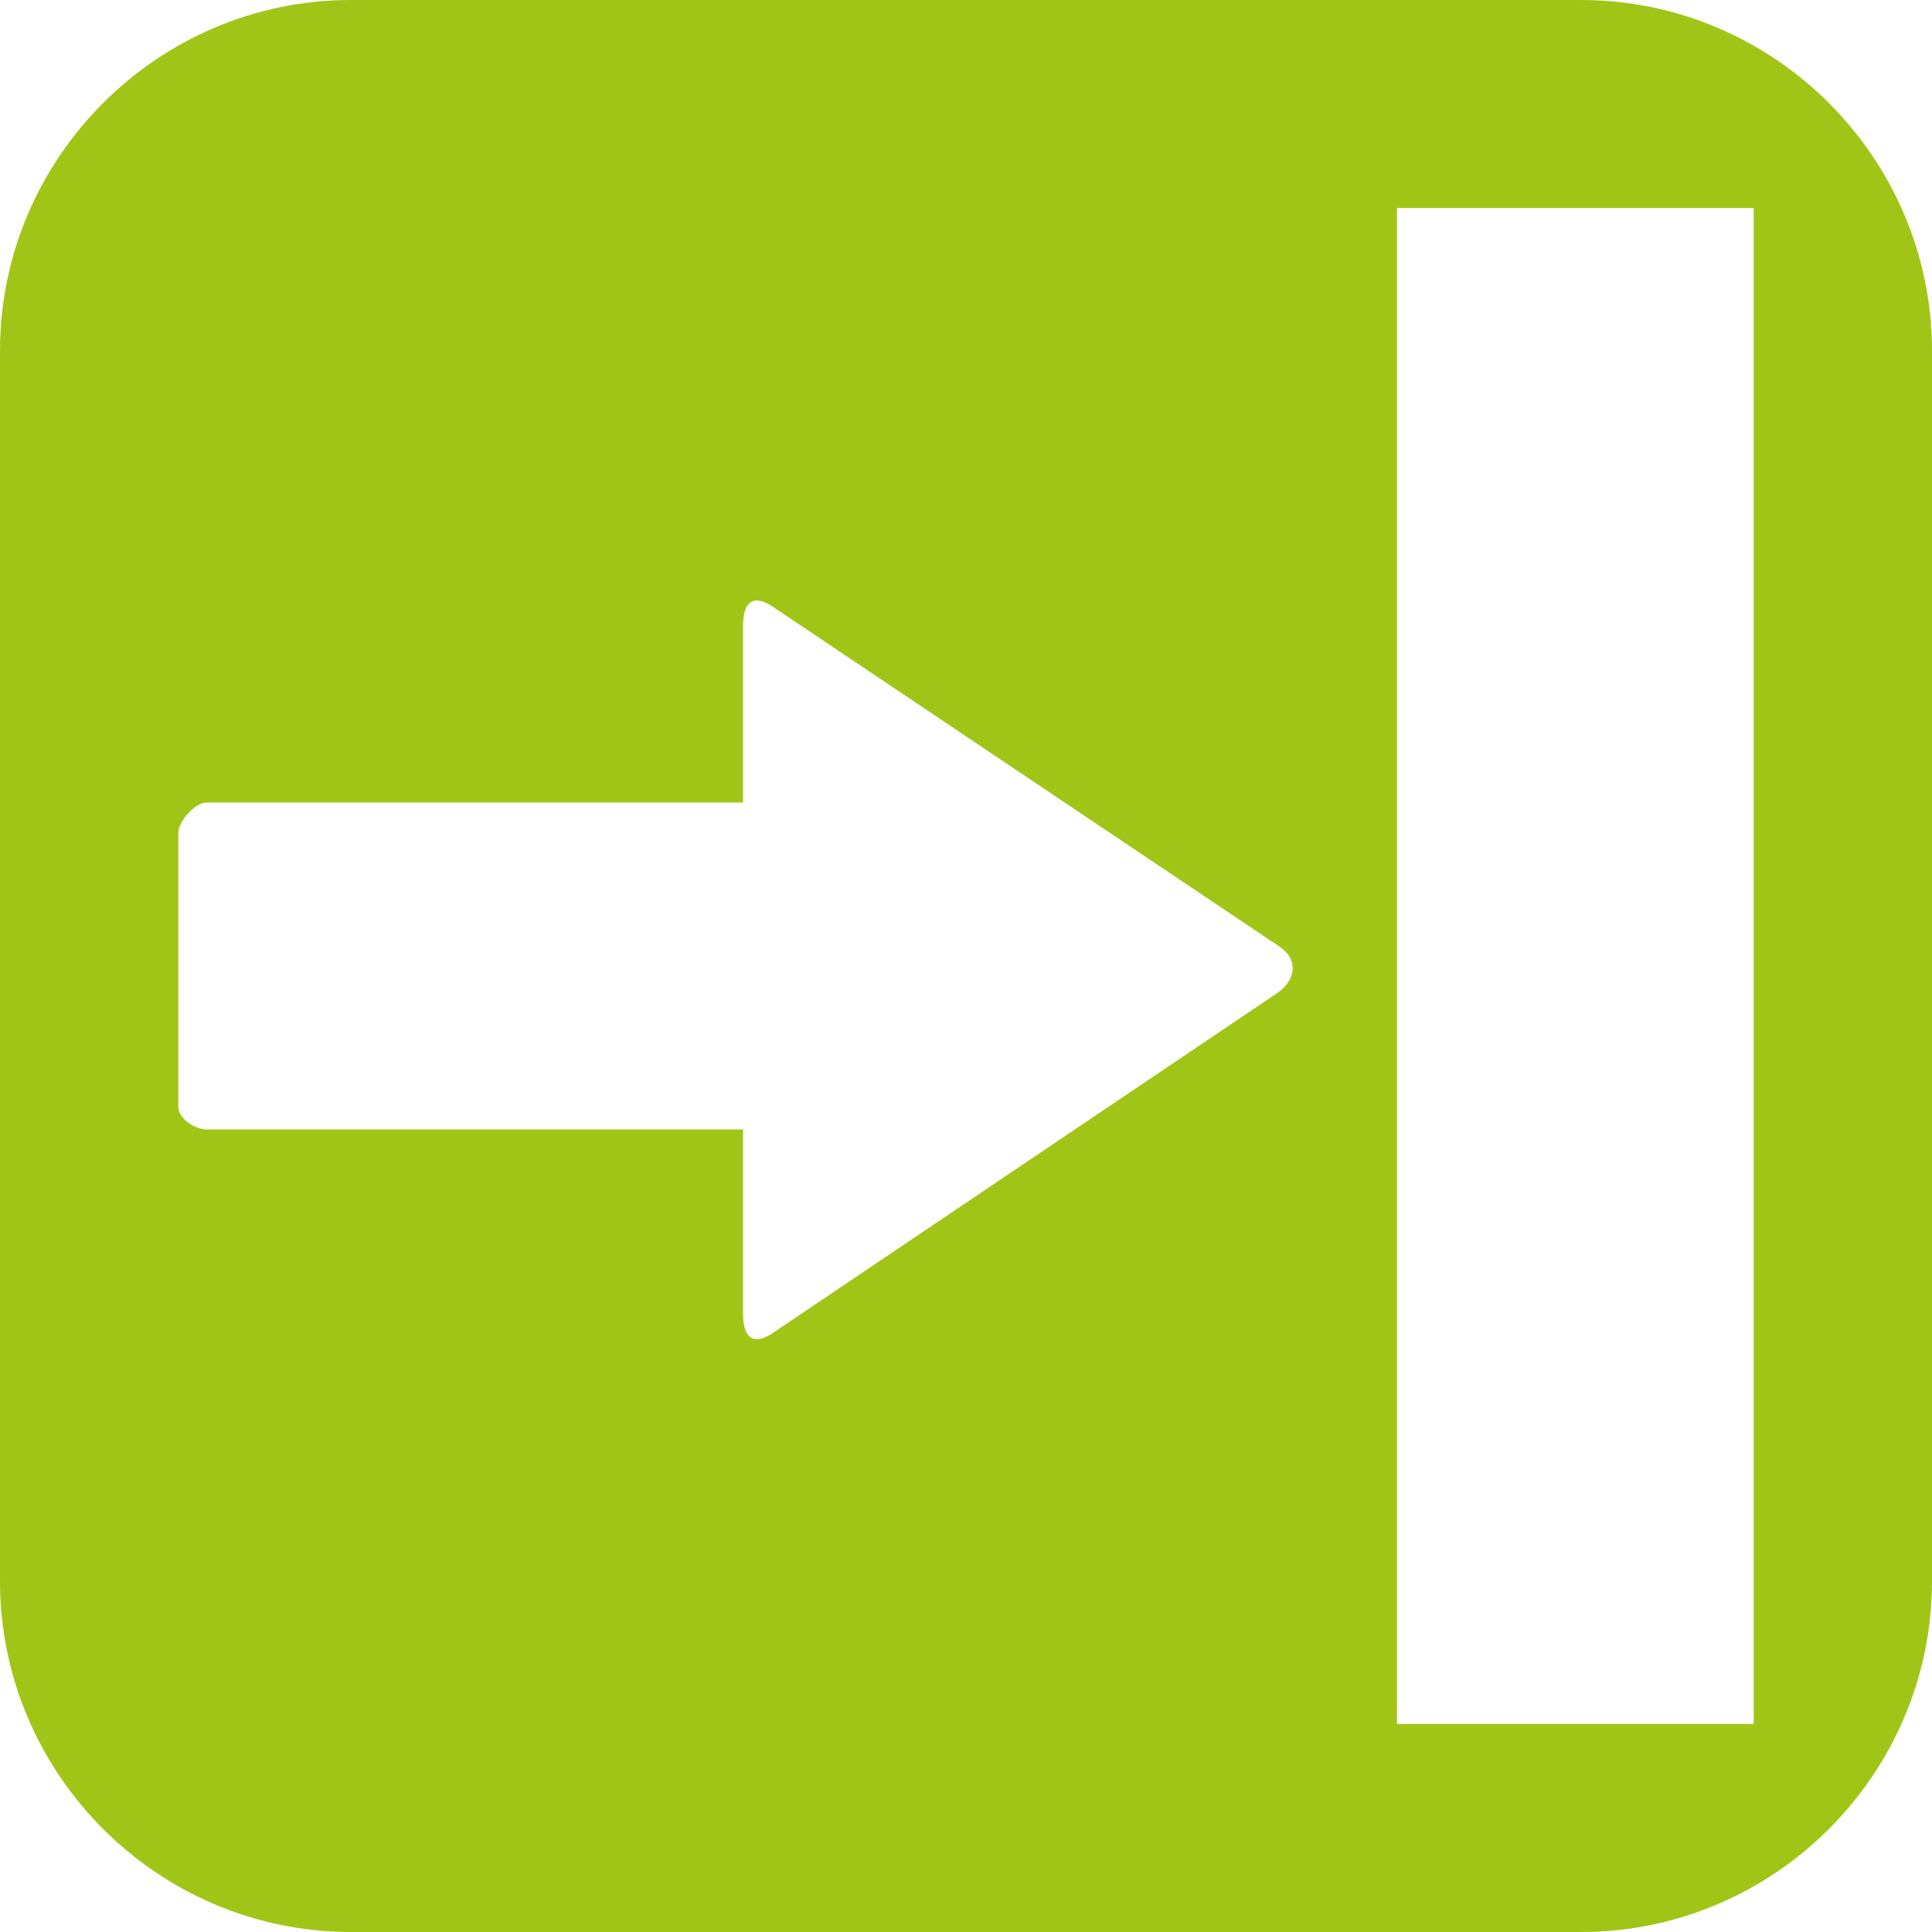 <svg xmlns="http://www.w3.org/2000/svg" xml:space="preserve" width="65" height="65" x="0" y="0" version="1.1" viewBox="0 0 65 65"><path d="M53.196 0H11.803C5.312 0 0 5.312 0 11.803v41.393C0 59.688 5.312 65 11.803 65h41.393C59.688 65 65 59.688 65 53.196V11.803C65 5.312 59.688 0 53.196 0zM42.954 33.422 25.99 44.854c-.65.433-.99.148-.99-.632V38H6.955C6.562 38 6 37.632 6 37.24v-9.22c0-.393.562-1.02.955-1.02H25v-5.962c0-.78.34-1.065.989-.632l17.06 11.443c.65.432.554 1.14-.095 1.573zM59 58H47V7h12v51z" fill="#A1C517"/></svg>
